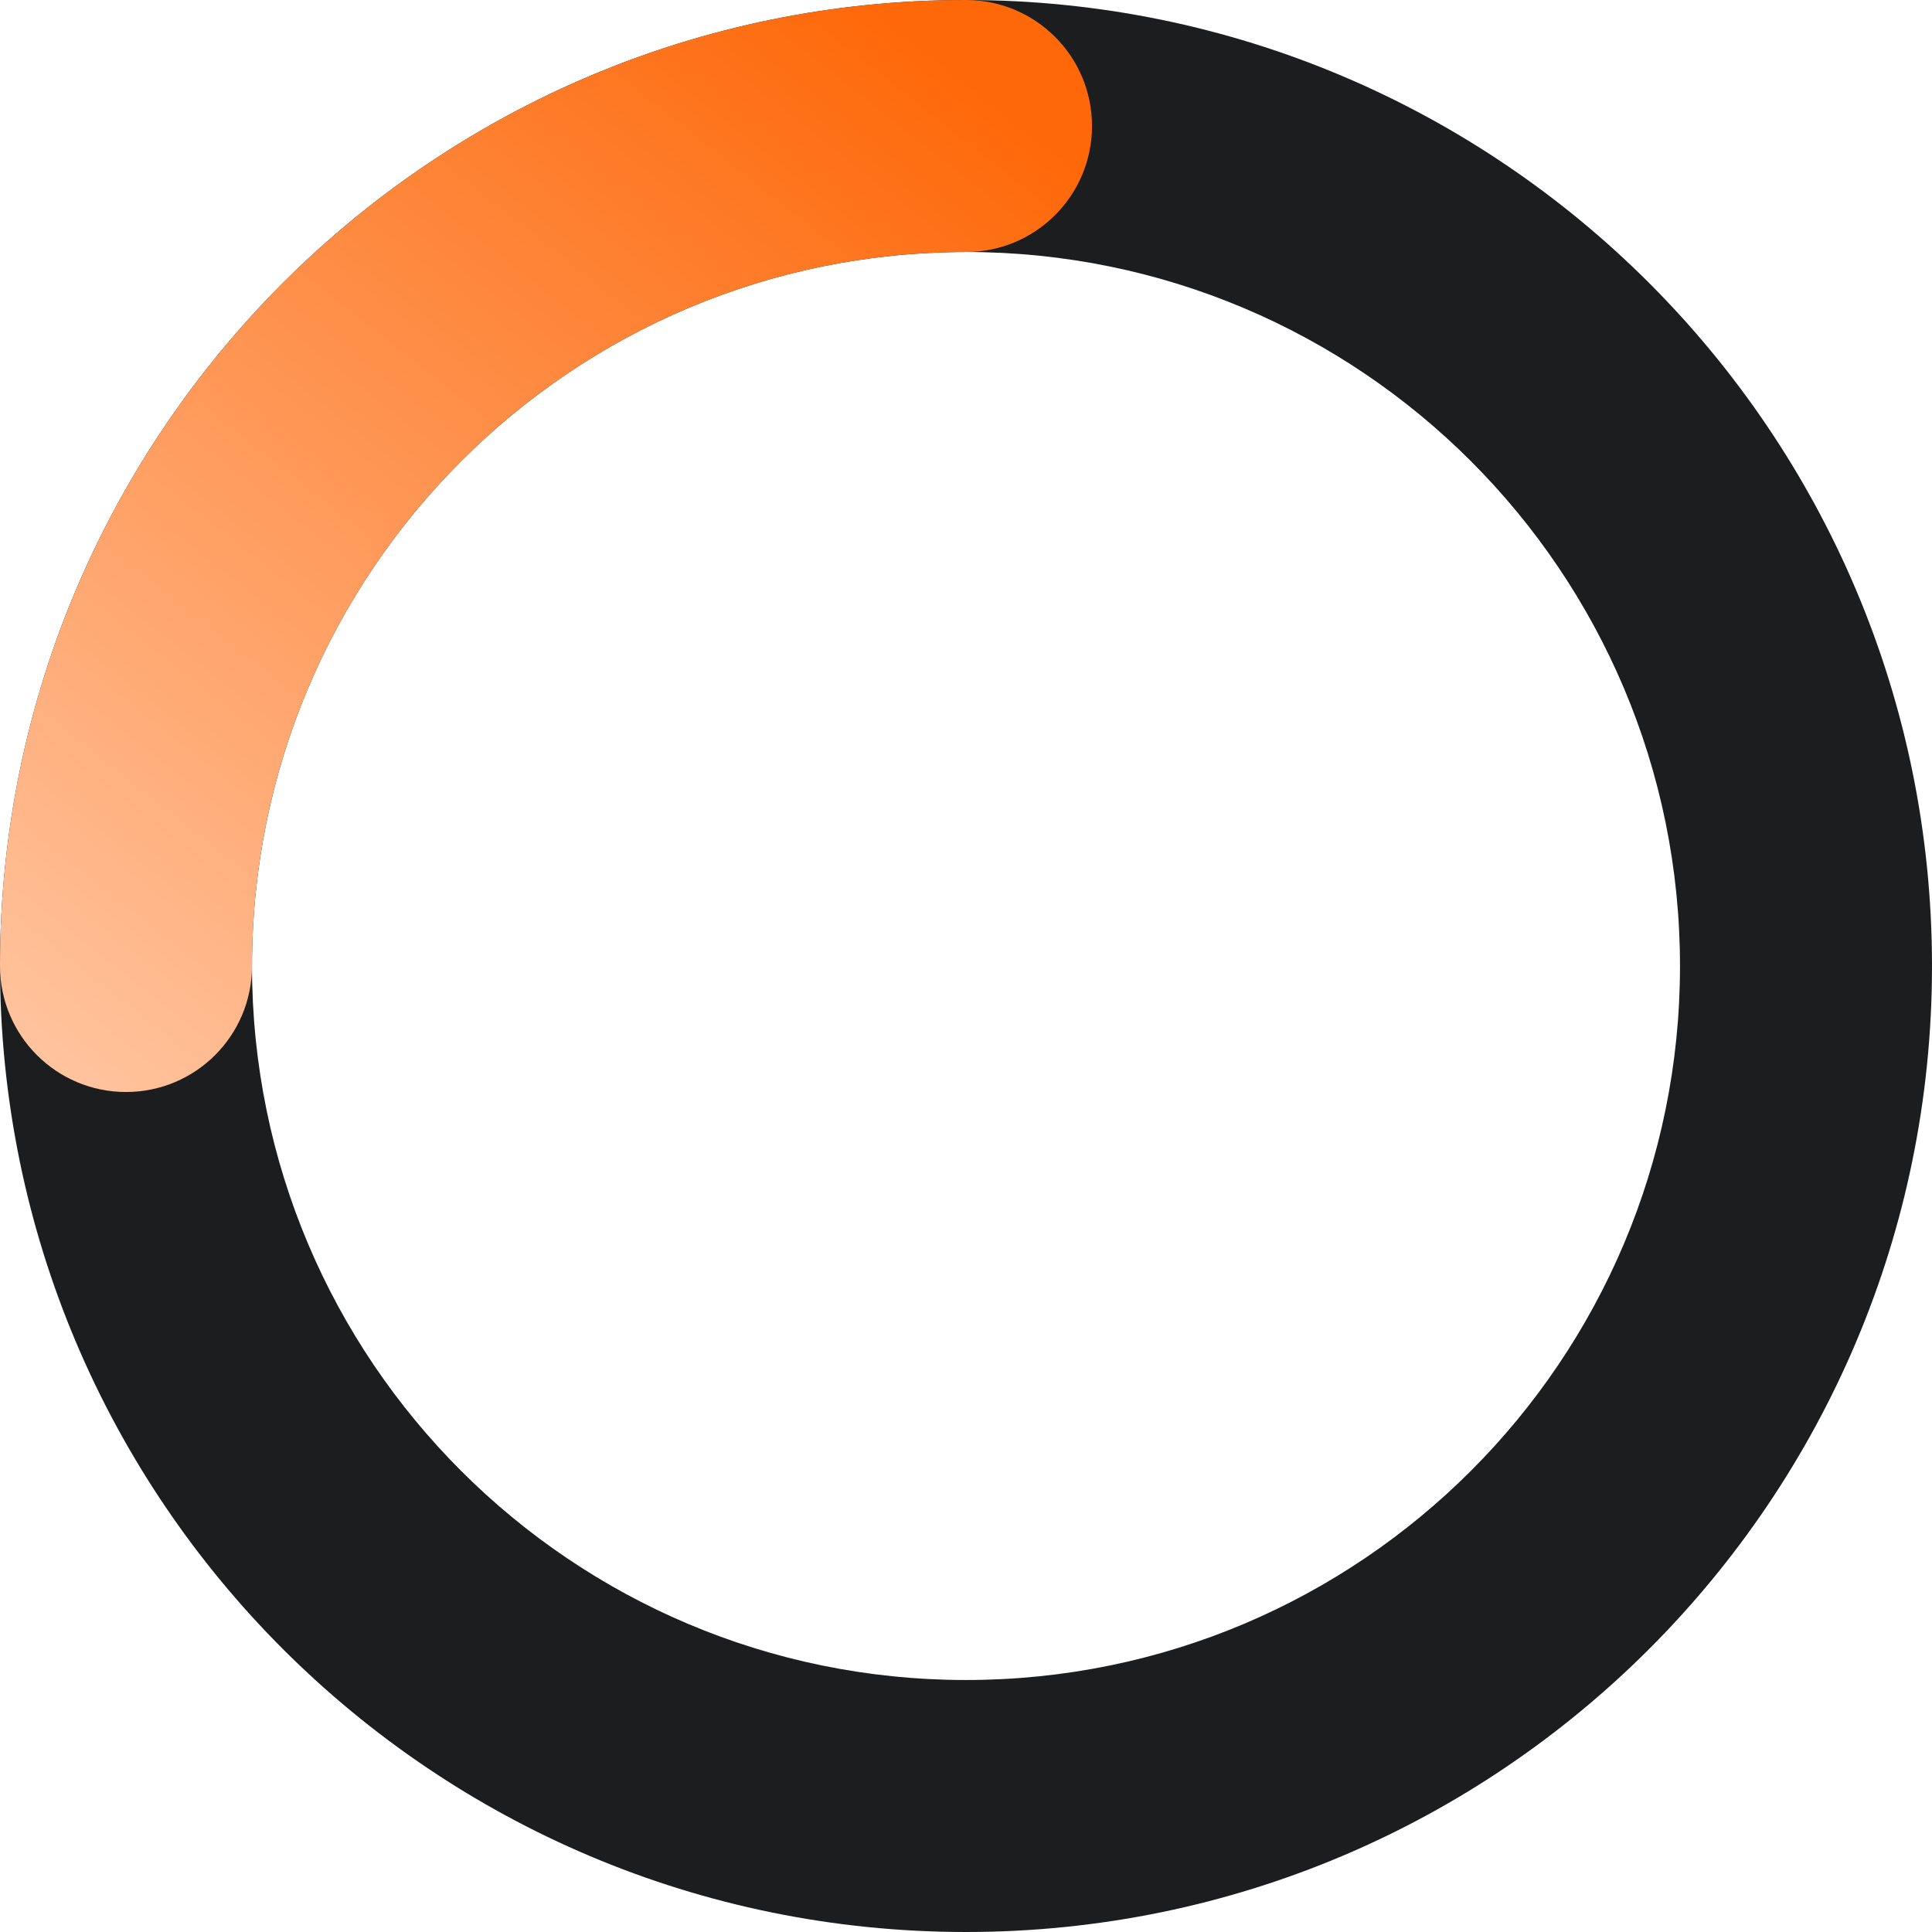<?xml version="1.0" encoding="UTF-8"?>
<svg width="46px" height="46px" viewBox="0 0 46 46" version="1.1" xmlns="http://www.w3.org/2000/svg" xmlns:xlink="http://www.w3.org/1999/xlink">
    <title>loading</title>
    <defs>
        <linearGradient x1="78.958%" y1="0%" x2="0%" y2="100%" id="linearGradient-1">
            <stop stop-color="#FE6809" offset="0%"></stop>
            <stop stop-color="#FFC7A4" offset="100%"></stop>
        </linearGradient>
    </defs>
    <g id="页面-1" stroke="none" stroke-width="1" fill="none" fill-rule="evenodd">
        <g id="Nutbox-loading" transform="translate(-305, -651)" fill-rule="nonzero">
            <g id="loading" transform="translate(305, 651)">
                <path d="M23,0 C10.297,0 0,10.297 0,23 C0,35.703 10.297,46 23,46 C35.703,46 46,35.703 46,23 C46,10.297 35.703,0 23,0 Z M23,6 C32.389,6 40,13.611 40,23 C40,32.389 32.389,40 23,40 C13.611,40 6,32.389 6,23 C6,13.611 13.611,6 23,6 Z" id="椭圆形" fill="#1C1D1E"></path>
                <path d="M23,0 C24.657,0 26,1.343 26,3 C26,4.657 24.657,6 23,6 C13.611,6 6,13.611 6,23 C6,24.657 4.657,26 3,26 C1.343,26 0,24.657 0,23 C0,10.297 10.297,0 23,0 Z" id="路径" fill="url(#linearGradient-1)"></path>
            </g>
        </g>
    </g>
</svg>
